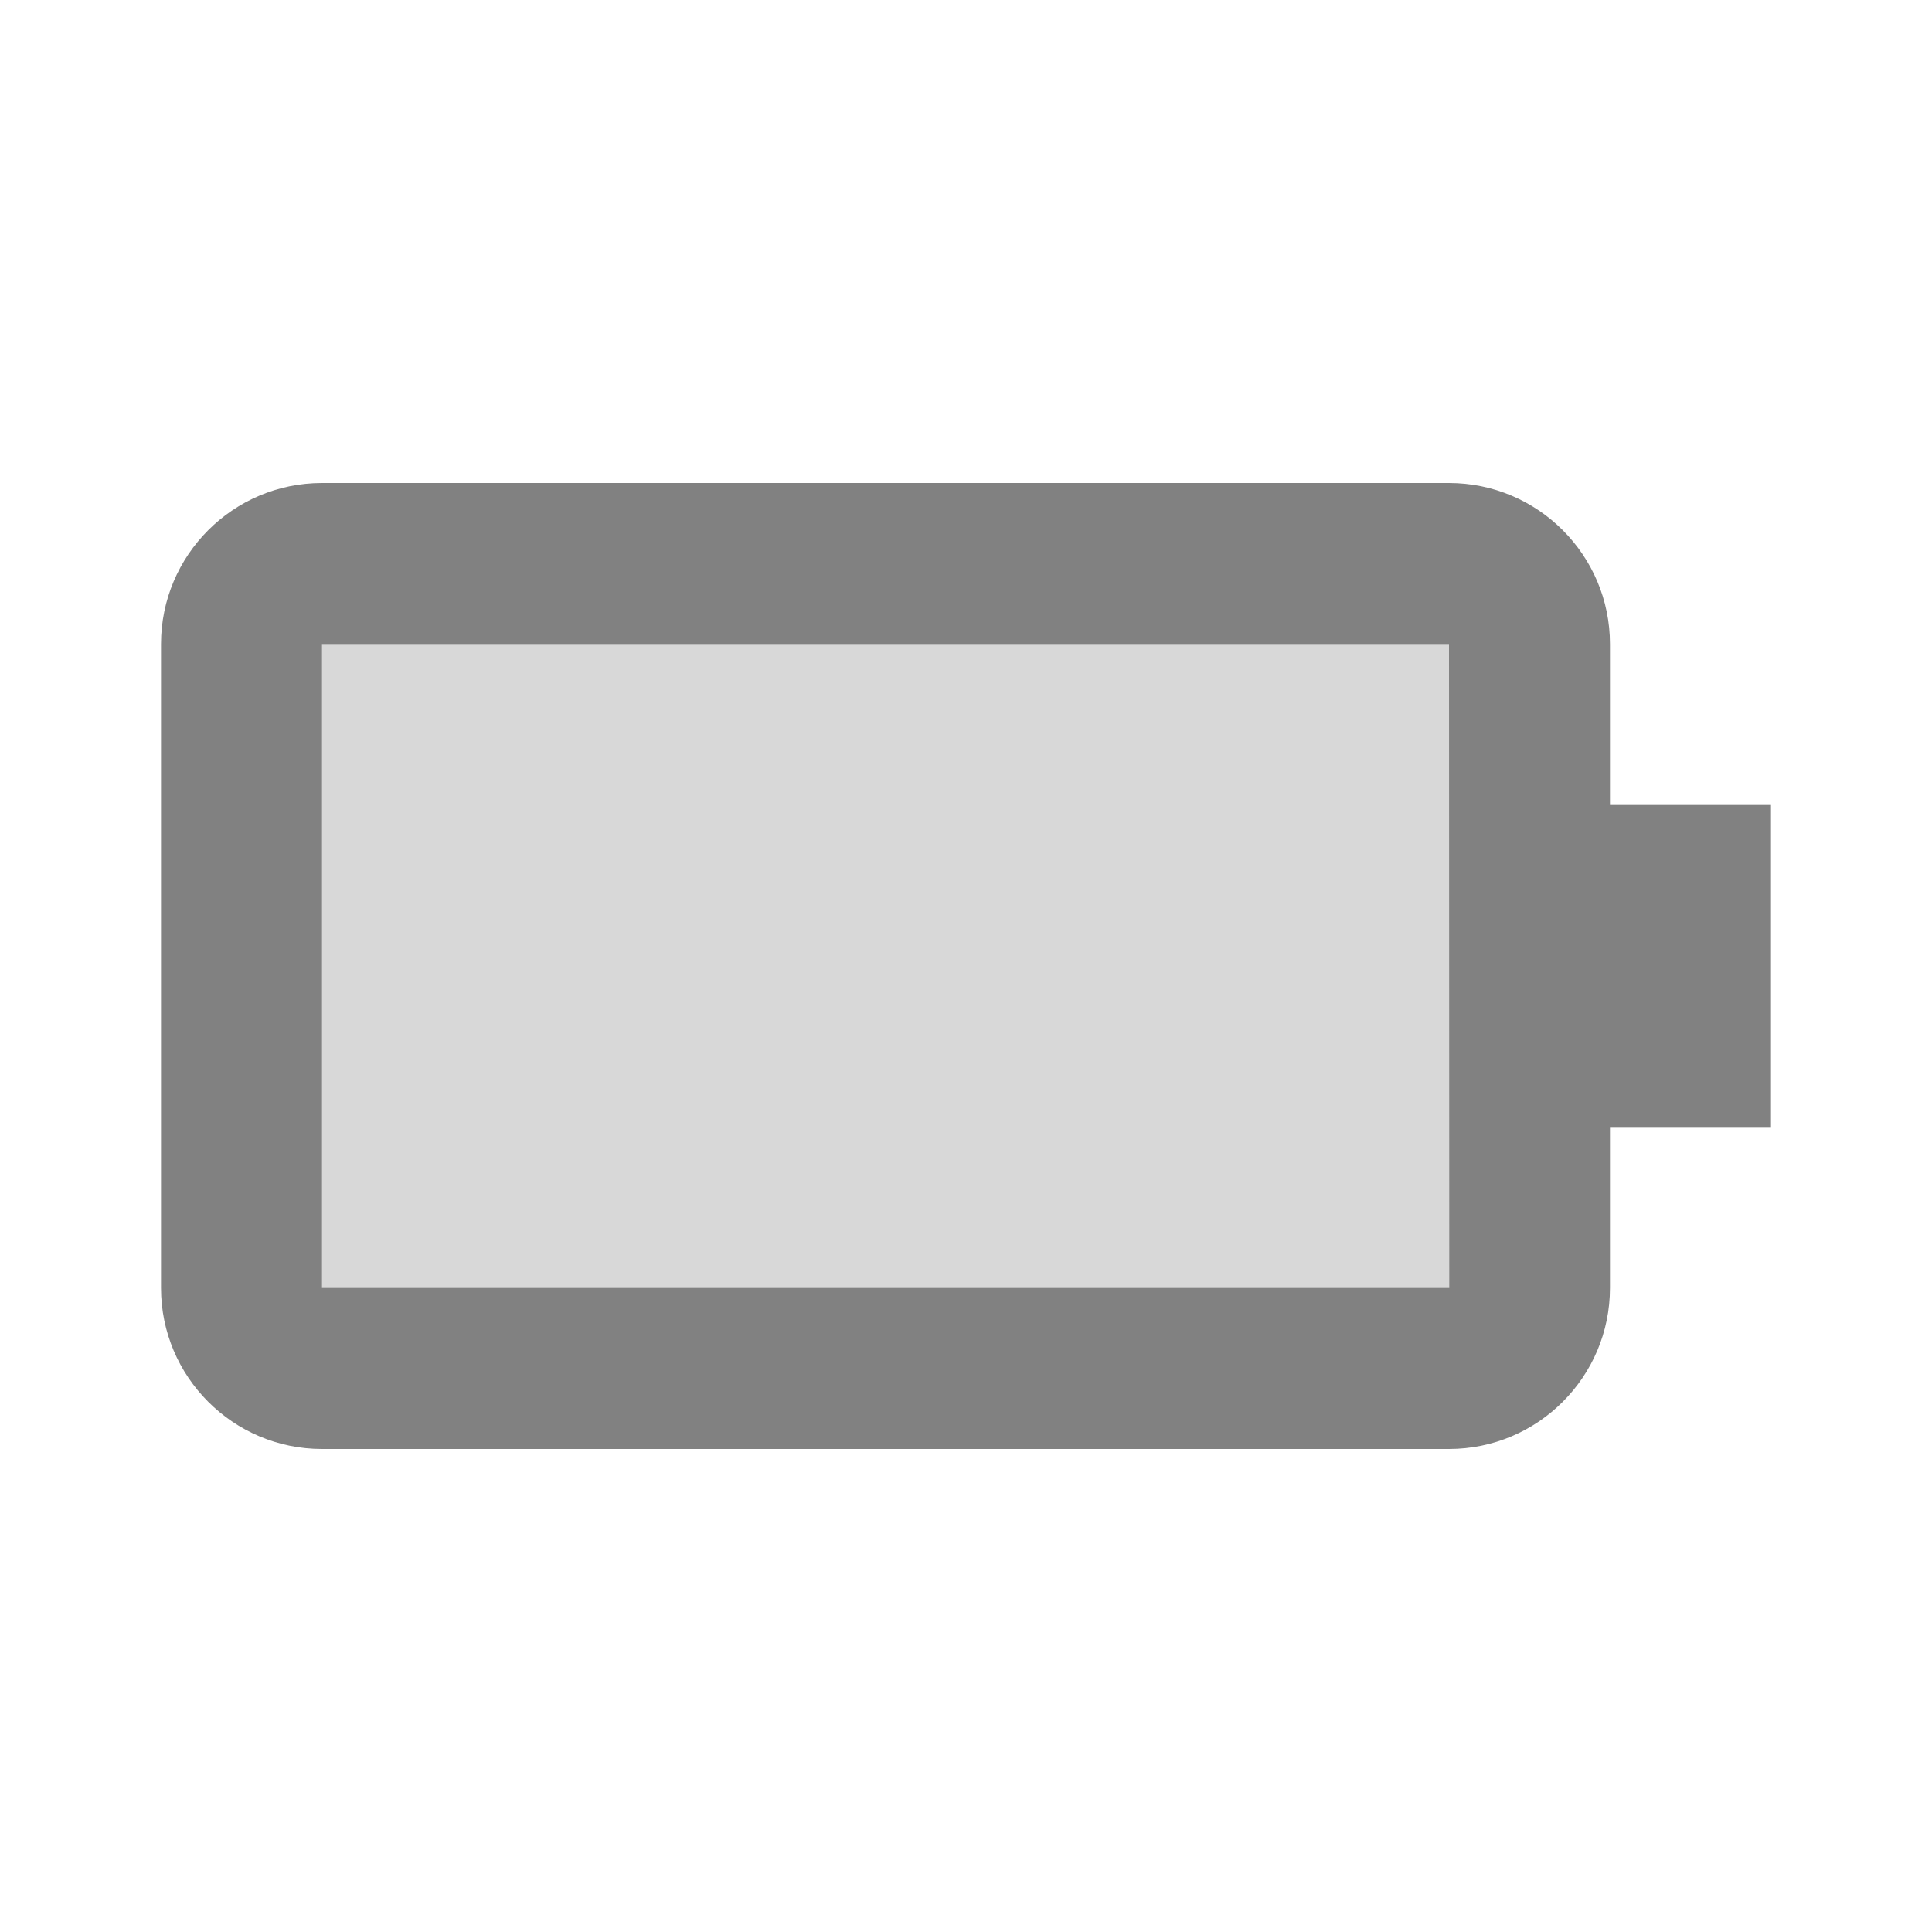 <svg width="32" height="32" viewBox="0 0 32 32" fill="none" xmlns="http://www.w3.org/2000/svg">
<rect x="5" y="10" width="19" height="12" fill="#D8D8D8"/>
<path d="M5.333 24H24C25.471 24 26.666 22.804 26.666 21.333V18.667H29.333V13.333H26.666V10.667C26.666 9.196 25.471 8 24 8H5.333C3.862 8 2.667 9.196 2.667 10.667V21.333C2.667 22.804 3.862 24 5.333 24ZM5.333 10.667H24L24.003 21.333H5.333V10.667Z" fill="#818181"/>
</svg>
